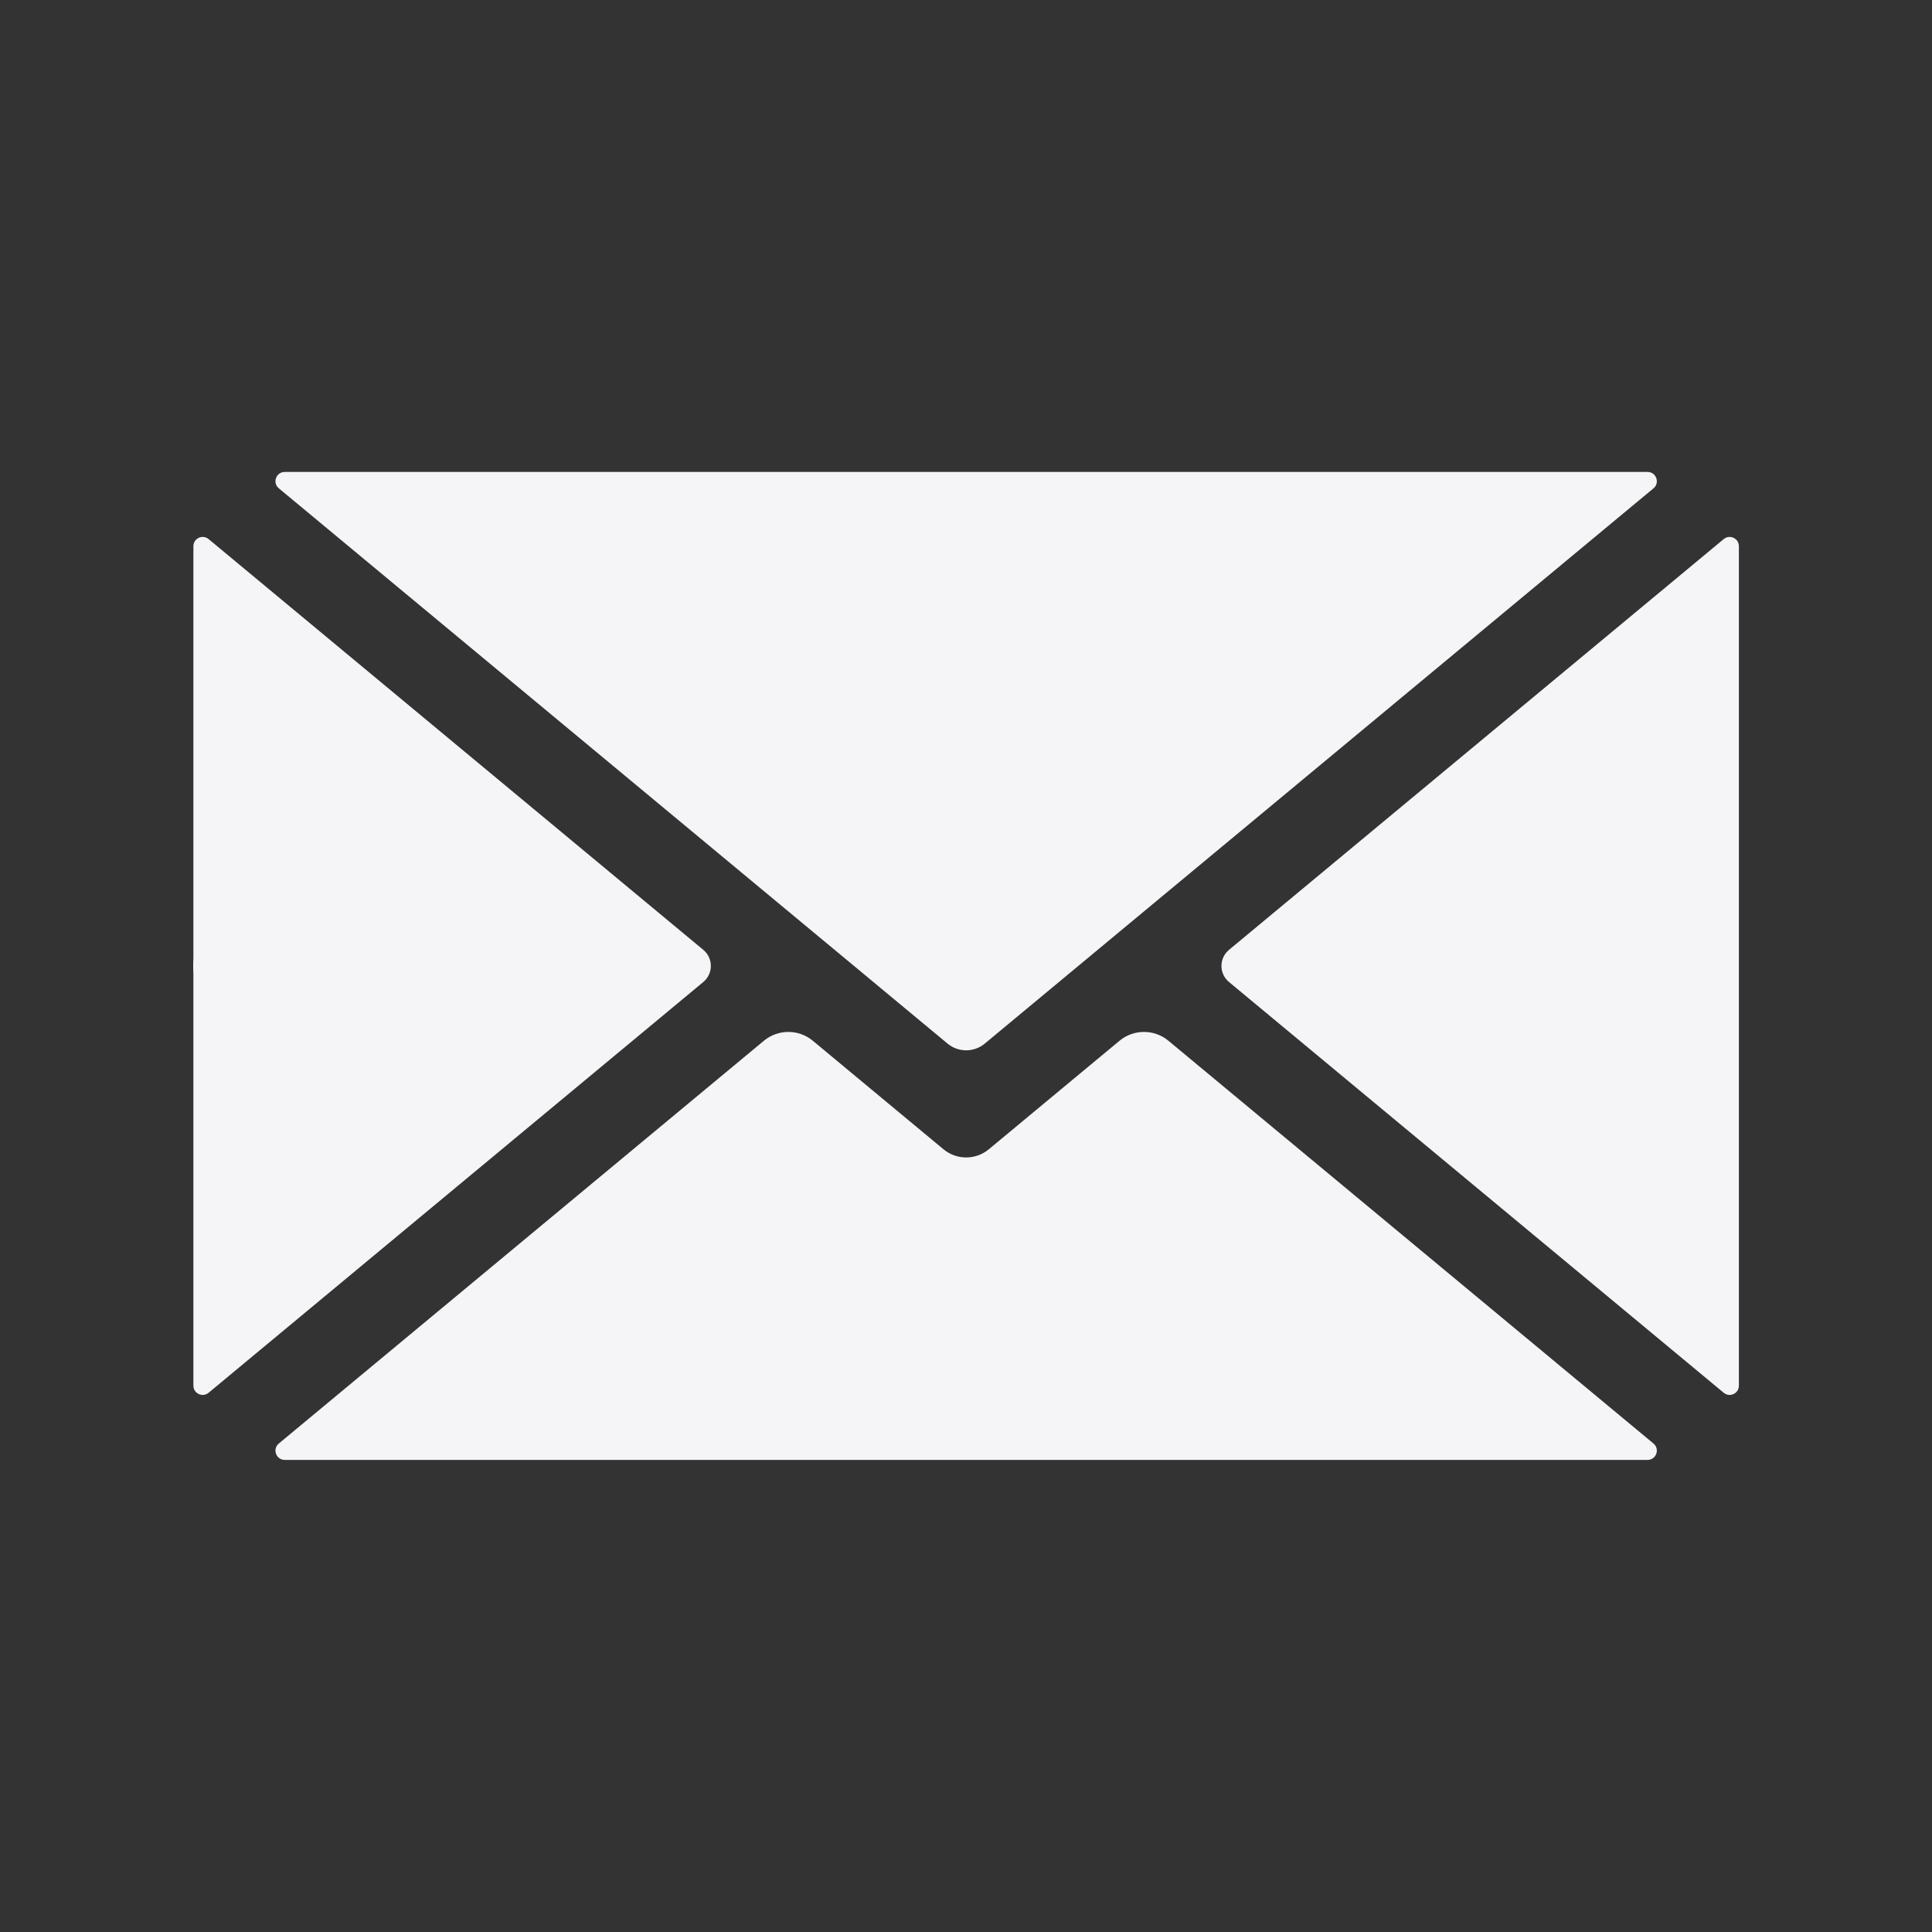 <svg xmlns="http://www.w3.org/2000/svg" xmlns:xlink="http://www.w3.org/1999/xlink" width="512" zoomAndPan="magnify" viewBox="0 0 384 384" height="512" preserveAspectRatio="xMidYMid meet" version="1.0"><rect x="0" y="0" width="384" height="384" fill="#333333" stroke="none"/><defs><clipPath id="ea4b466b87"><path d="M 38.398 182.953 L 56.398 182.953 L 56.398 200.953 L 38.398 200.953 Z M 38.398 182.953 " clip-rule="nonzero"/></clipPath><clipPath id="6a0b889e82"><path d="M 54 205 L 330 205 L 330 290.754 L 54 290.754 Z M 54 205 " clip-rule="nonzero"/></clipPath><clipPath id="a07821d5ac"><path d="M 38.398 106 L 142 106 L 142 278 L 38.398 278 Z M 38.398 106 " clip-rule="nonzero"/></clipPath><clipPath id="e93c17d4b3"><path d="M 54 93.504 L 330 93.504 L 330 209 L 54 209 Z M 54 93.504 " clip-rule="nonzero"/></clipPath><clipPath id="be1ae48eda"><path d="M 242 106 L 345.898 106 L 345.898 278 L 242 278 Z M 242 106 " clip-rule="nonzero"/></clipPath></defs><g clip-path="url(#ea4b466b87)"><path fill="#f5f5f7" d="M 56.48 191.996 C 56.48 192.59 56.426 193.176 56.309 193.758 C 56.191 194.34 56.02 194.906 55.793 195.453 C 55.566 196.004 55.289 196.523 54.957 197.016 C 54.629 197.512 54.254 197.969 53.832 198.387 C 53.414 198.809 52.957 199.184 52.465 199.512 C 51.969 199.84 51.449 200.121 50.902 200.348 C 50.352 200.574 49.785 200.746 49.203 200.863 C 48.621 200.977 48.035 201.035 47.441 201.035 C 46.848 201.035 46.258 200.977 45.676 200.863 C 45.094 200.746 44.531 200.574 43.98 200.348 C 43.434 200.121 42.91 199.84 42.418 199.512 C 41.926 199.184 41.469 198.809 41.047 198.387 C 40.629 197.969 40.254 197.512 39.922 197.016 C 39.594 196.523 39.316 196.004 39.09 195.453 C 38.859 194.906 38.691 194.34 38.574 193.758 C 38.457 193.176 38.398 192.59 38.398 191.996 C 38.398 191.402 38.457 190.812 38.574 190.23 C 38.691 189.648 38.859 189.082 39.09 188.535 C 39.316 187.984 39.594 187.465 39.922 186.973 C 40.254 186.477 40.629 186.02 41.047 185.602 C 41.469 185.184 41.926 184.809 42.418 184.477 C 42.91 184.148 43.434 183.867 43.98 183.641 C 44.531 183.414 45.094 183.242 45.676 183.129 C 46.258 183.012 46.848 182.953 47.441 182.953 C 48.035 182.953 48.621 183.012 49.203 183.129 C 49.785 183.242 50.352 183.414 50.902 183.641 C 51.449 183.867 51.969 184.148 52.465 184.477 C 52.957 184.809 53.414 185.184 53.832 185.602 C 54.254 186.02 54.629 186.477 54.957 186.973 C 55.289 187.465 55.566 187.984 55.793 188.535 C 56.02 189.082 56.191 189.648 56.309 190.23 C 56.426 190.812 56.48 191.402 56.48 191.996 Z M 56.48 191.996 " fill-opacity="1" fill-rule="nonzero"/></g><g clip-path="url(#6a0b889e82)"><path fill="#f5f5f7" d="M 328.641 286.91 L 232.234 206.859 C 229.414 204.52 225.332 204.52 222.512 206.859 L 196.539 228.426 C 193.926 230.594 190.137 230.594 187.523 228.426 L 161.551 206.859 C 158.73 204.52 154.648 204.52 151.828 206.859 L 55.418 286.91 C 54.094 288.012 54.871 290.168 56.598 290.168 L 327.465 290.168 C 329.188 290.168 329.969 288.012 328.641 286.91 " fill-opacity="1" fill-rule="nonzero"/></g><g clip-path="url(#a07821d5ac)"><path fill="#f5f5f7" d="M 139.785 188.789 L 41.461 107.148 C 40.262 106.152 38.441 107.004 38.441 108.562 L 38.441 275.406 C 38.441 276.965 40.262 277.82 41.461 276.824 L 139.785 195.184 C 141.789 193.52 141.789 190.449 139.785 188.789 " fill-opacity="1" fill-rule="nonzero"/></g><g clip-path="url(#e93c17d4b3)"><path fill="#f5f5f7" d="M 55.422 97.062 L 188.34 207.43 C 190.48 209.203 193.582 209.203 195.719 207.43 L 328.641 97.062 C 329.969 95.961 329.188 93.801 327.465 93.801 L 56.598 93.801 C 54.871 93.801 54.094 95.961 55.422 97.062 " fill-opacity="1" fill-rule="nonzero"/></g><g clip-path="url(#be1ae48eda)"><path fill="#f5f5f7" d="M 342.602 107.148 L 244.277 188.789 C 242.273 190.449 242.273 193.52 244.277 195.184 L 342.602 276.824 C 343.801 277.82 345.617 276.969 345.617 275.41 L 345.617 108.562 C 345.617 107.004 343.801 106.152 342.602 107.148 " fill-opacity="1" fill-rule="nonzero"/></g></svg>